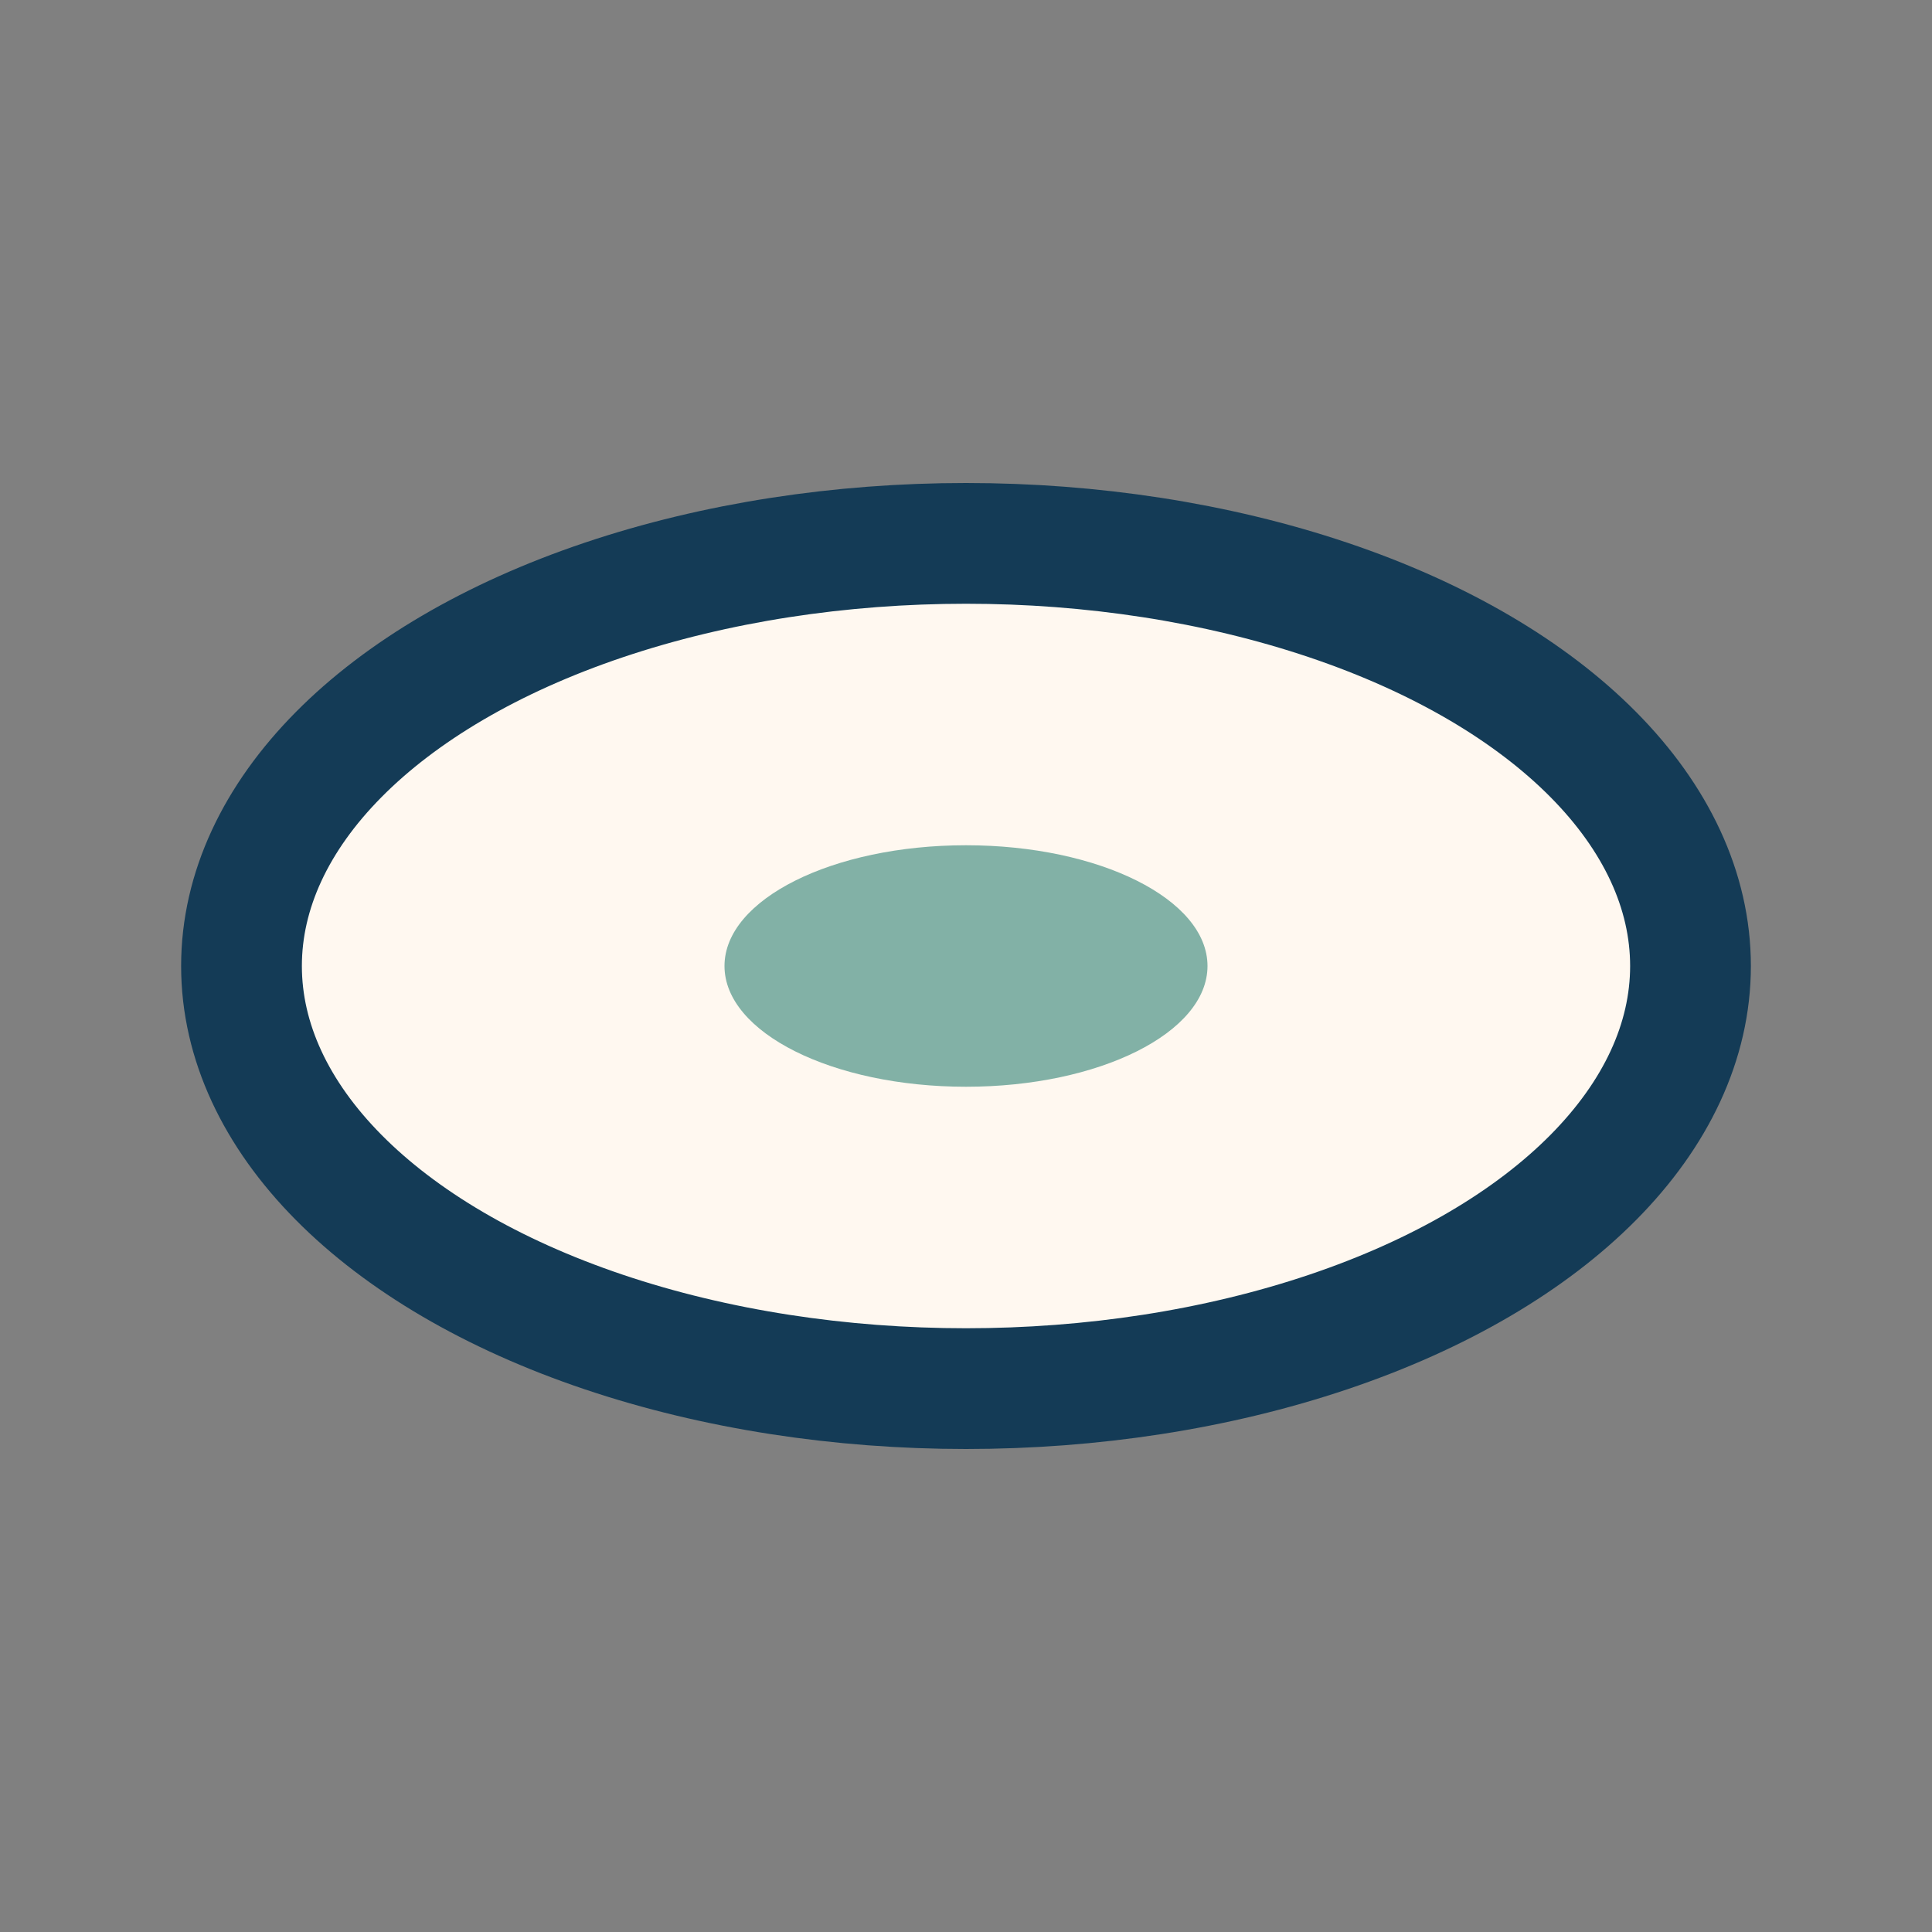 <?xml version="1.0" encoding="UTF-8"?>
<svg xmlns="http://www.w3.org/2000/svg" width="32" height="32" viewBox="0 0 32 32"><rect x="0" y="0" width="32" height="32" fill="#808080" stroke="none"/><ellipse cx="16" cy="16" rx="12" ry="7" fill="#FFF8F0" stroke="#143B56" stroke-width="2"/><ellipse cx="16" cy="16" rx="4" ry="2" fill="#82B1A6"/></svg>